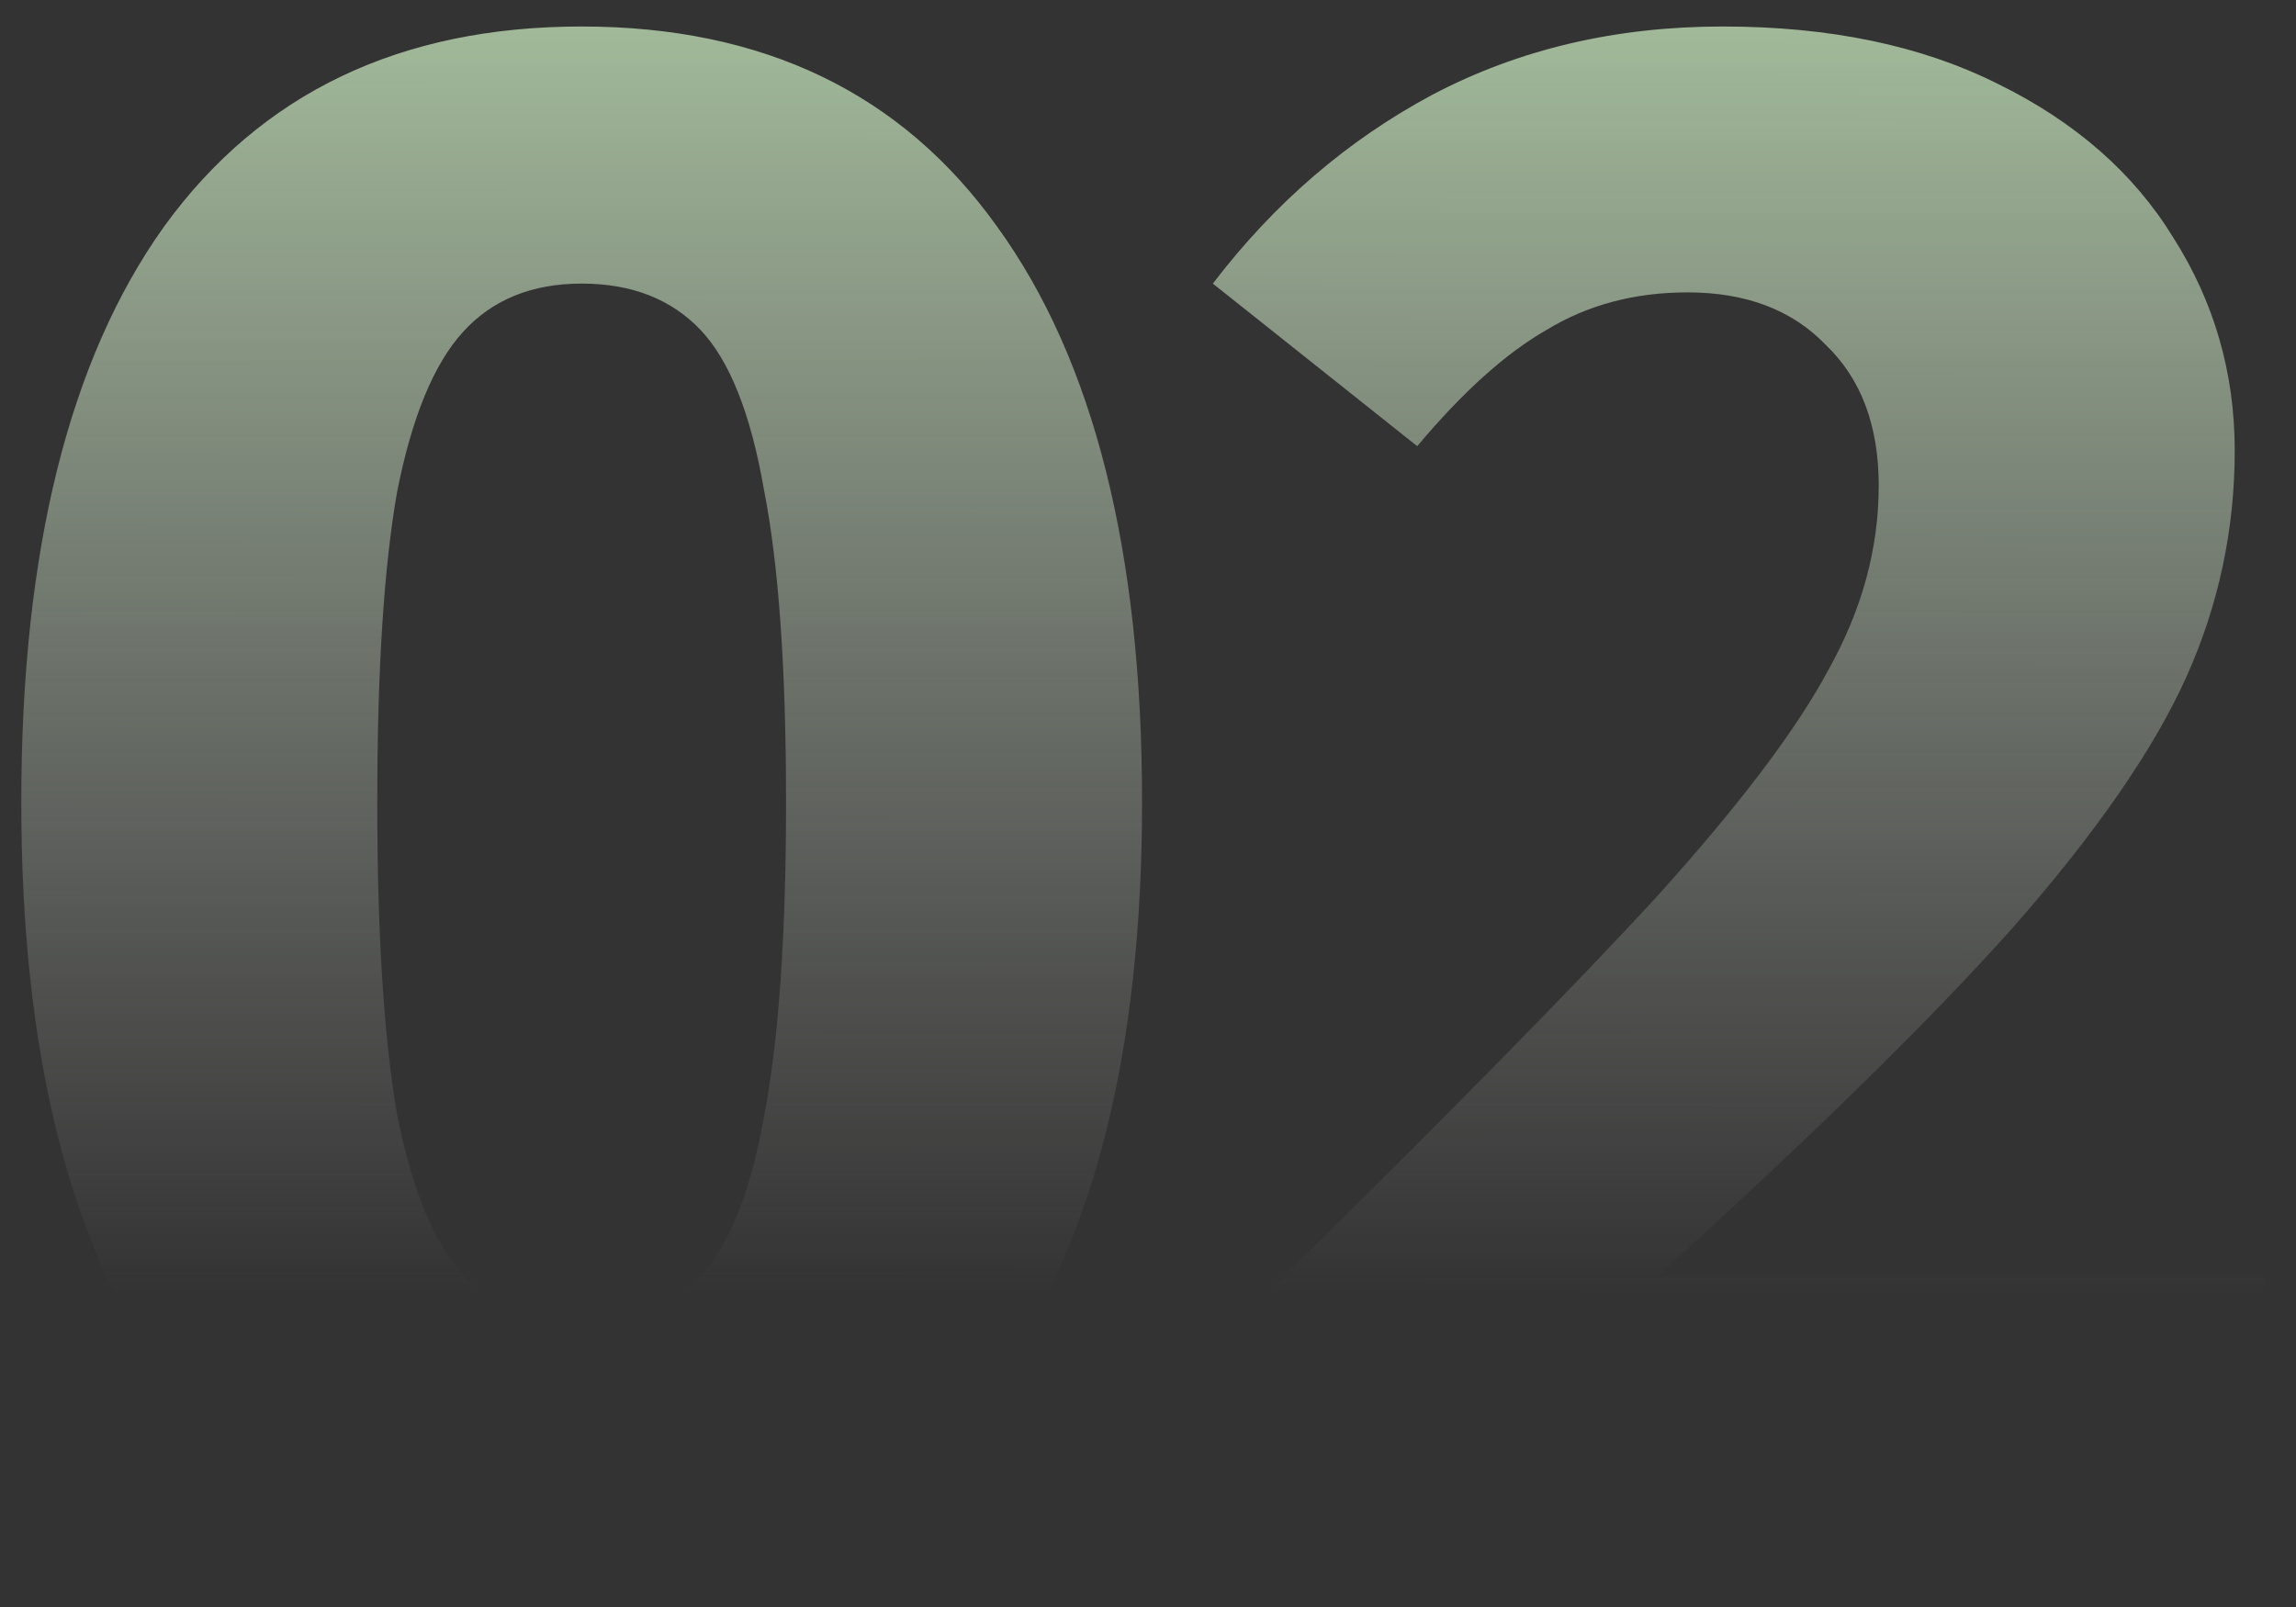 <?xml version="1.0" encoding="UTF-8"?> <svg xmlns="http://www.w3.org/2000/svg" width="70" height="49" viewBox="0 0 70 49" fill="none"><rect x="0" y="0" width="70" height="49" fill="#333333" stroke="none"/> <path d="M17.733 0.808C23.272 0.808 27.493 2.84 30.396 6.905C33.344 10.969 34.819 16.821 34.819 24.459C34.819 32.052 33.344 37.903 30.396 42.013C27.493 46.122 23.272 48.177 17.733 48.177C12.195 48.177 7.952 46.122 5.004 42.013C2.1 37.903 0.649 32.052 0.649 24.459C0.649 16.821 2.1 10.969 5.004 6.905C7.952 2.84 12.195 0.808 17.733 0.808ZM17.733 8.647C16.215 8.647 15.009 9.138 14.116 10.121C13.222 11.103 12.552 12.734 12.105 15.012C11.704 17.29 11.502 20.439 11.502 24.459C11.502 28.479 11.704 31.65 12.105 33.973C12.552 36.251 13.222 37.881 14.116 38.864C15.009 39.846 16.215 40.338 17.733 40.338C19.252 40.338 20.458 39.869 21.352 38.931C22.245 37.948 22.892 36.318 23.294 34.04C23.741 31.717 23.965 28.523 23.965 24.459C23.965 20.394 23.741 17.223 23.294 14.945C22.892 12.622 22.245 10.992 21.352 10.054C20.458 9.116 19.252 8.647 17.733 8.647ZM52.521 0.808C55.782 0.808 58.574 1.388 60.896 2.55C63.264 3.711 65.05 5.274 66.256 7.24C67.507 9.205 68.132 11.371 68.132 13.739C68.132 16.151 67.641 18.451 66.658 20.64C65.675 22.828 63.934 25.352 61.432 28.211C58.931 31.025 55.291 34.598 50.511 38.931H69.07L67.998 47.038H38.518V39.534C44.012 34.129 48.01 30.064 50.511 27.34C53.013 24.57 54.755 22.27 55.737 20.439C56.764 18.607 57.278 16.731 57.278 14.811C57.278 12.979 56.742 11.55 55.67 10.523C54.643 9.451 53.236 8.915 51.449 8.915C49.841 8.915 48.412 9.294 47.161 10.054C45.91 10.768 44.593 11.952 43.208 13.605L36.977 8.647C38.853 6.19 41.087 4.269 43.677 2.885C46.312 1.5 49.261 0.808 52.521 0.808Z" fill="url(#paint0_linear_215_404)"></path> <defs> <linearGradient id="paint0_linear_215_404" x1="35.102" y1="-14.962" x2="35.073" y2="39.5" gradientUnits="userSpaceOnUse"> <stop stop-color="#C8F9B9"></stop> <stop offset="1" stop-color="#DCDADA" stop-opacity="0"></stop> </linearGradient> </defs> </svg> 